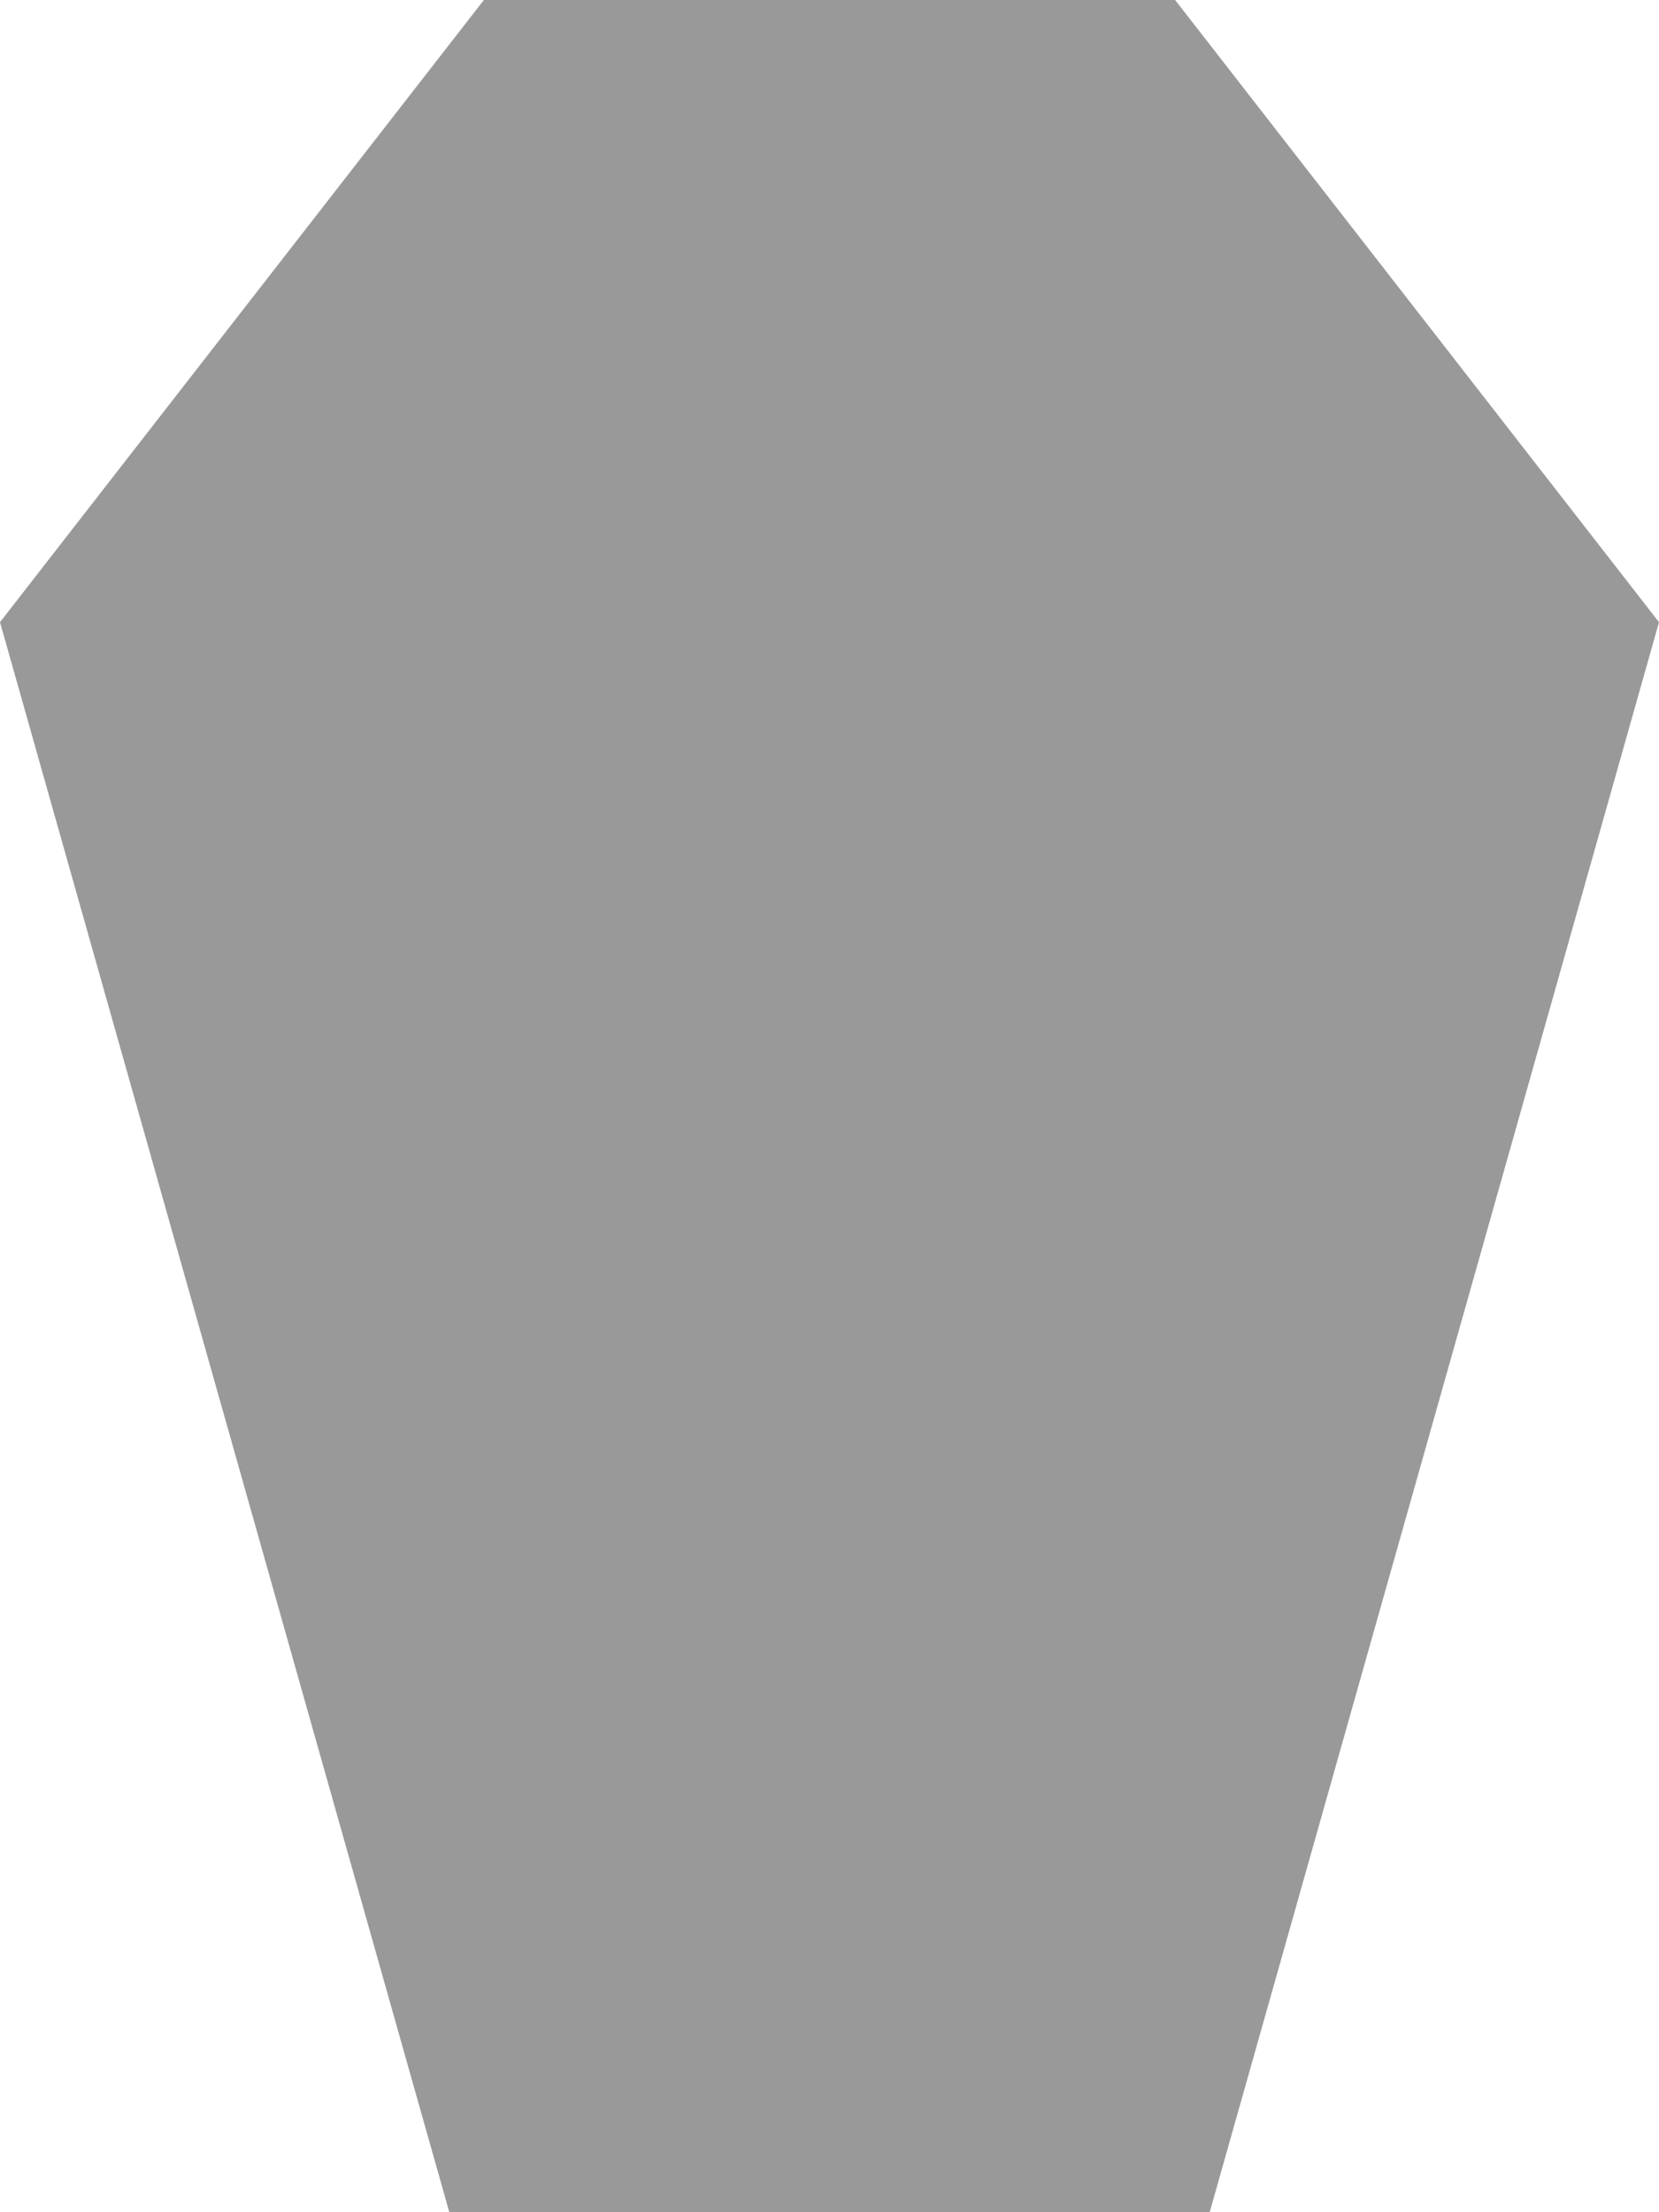 <svg xmlns="http://www.w3.org/2000/svg" viewBox="0 0 384 512"><!--! Font Awesome Pro 6.6.0 by @fontawesome - https://fontawesome.com License - https://fontawesome.com/license (Commercial License) Copyright 2024 Fonticons, Inc. --><path class="fa-secondary" style="fill:inherit;opacity:.4;" d="M0 144L104 512H280L384 144 272 0H112L0 144z"/><path class="fa-primary" style="fill:inherit;opacity:1;" d=""/></svg>